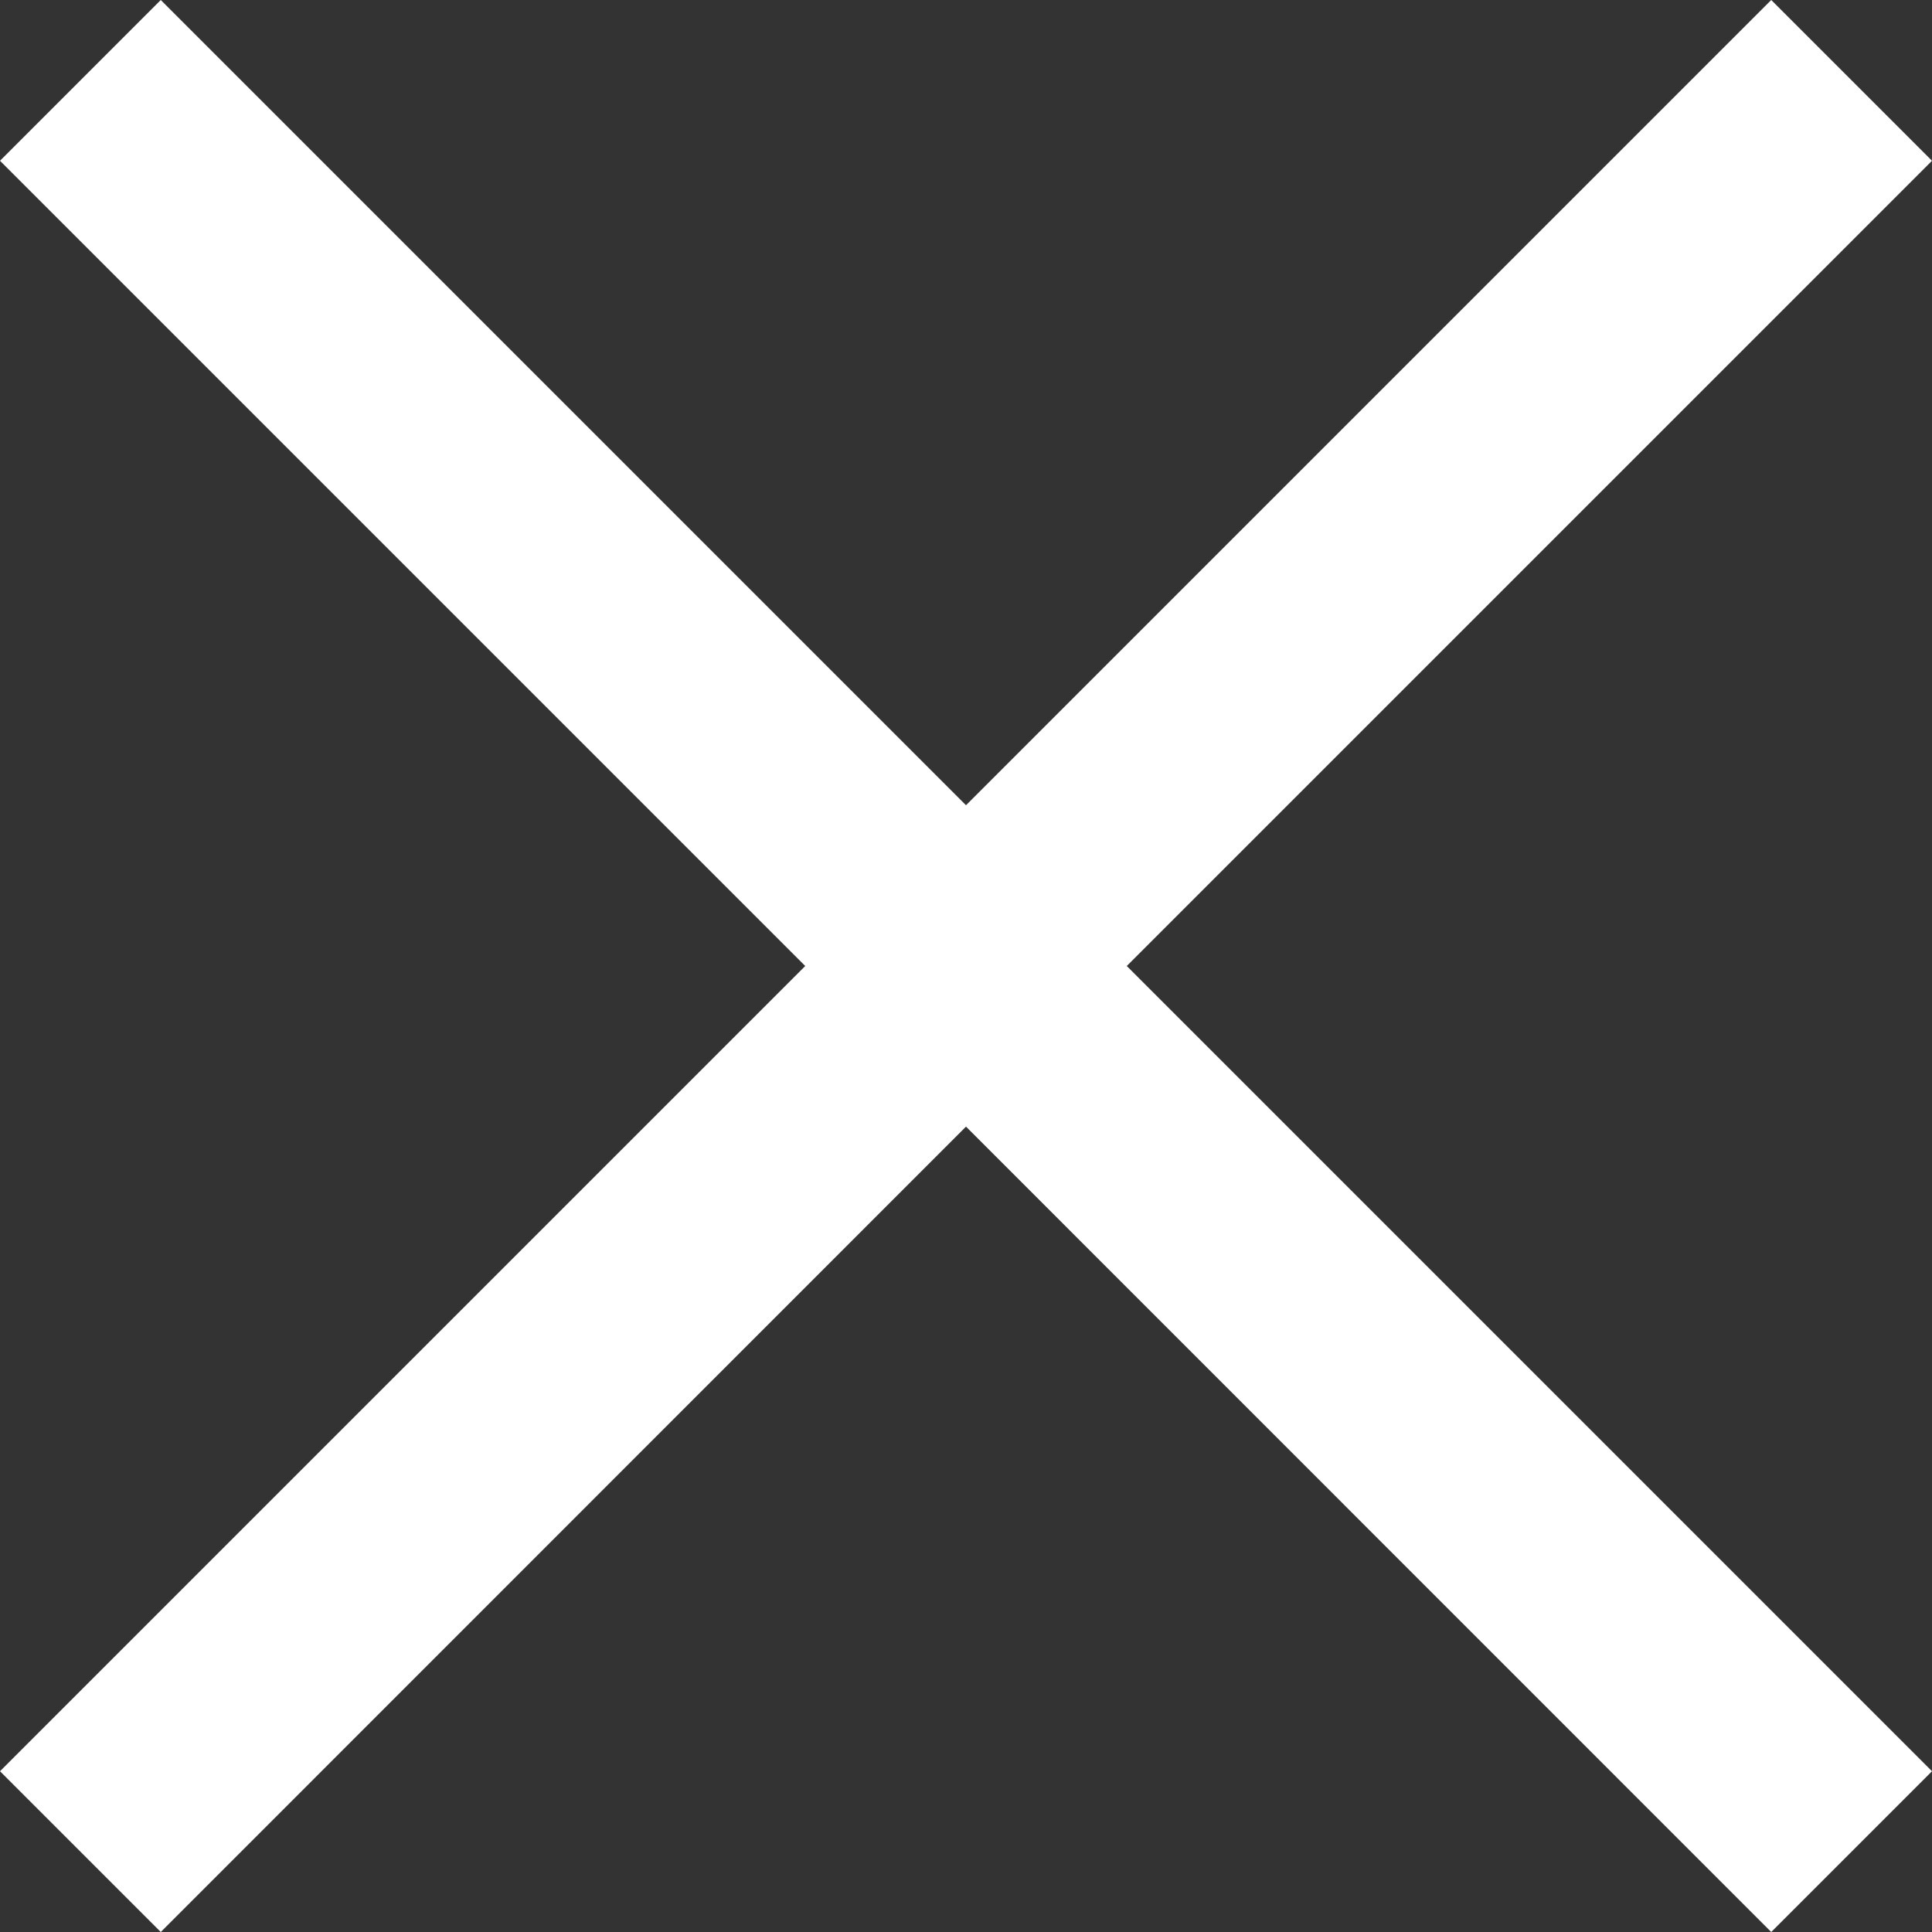 <?xml version="1.0" encoding="UTF-8"?> <svg xmlns="http://www.w3.org/2000/svg" id="Layer_2" viewBox="0 0 127.5 127.5"><rect x="0" y="0" width="127.5" height="127.5" fill="#333333" stroke="none"/><defs><style>.cls-1{fill:#fff;}</style></defs><g id="Layer_1-2"><polygon class="cls-1" points="127.5 10.61 116.89 0 63.75 53.14 10.61 0 0 10.61 53.14 63.75 0 116.89 10.61 127.5 63.75 74.35 116.89 127.5 127.5 116.89 74.36 63.75 127.5 10.61"></polygon></g></svg> 